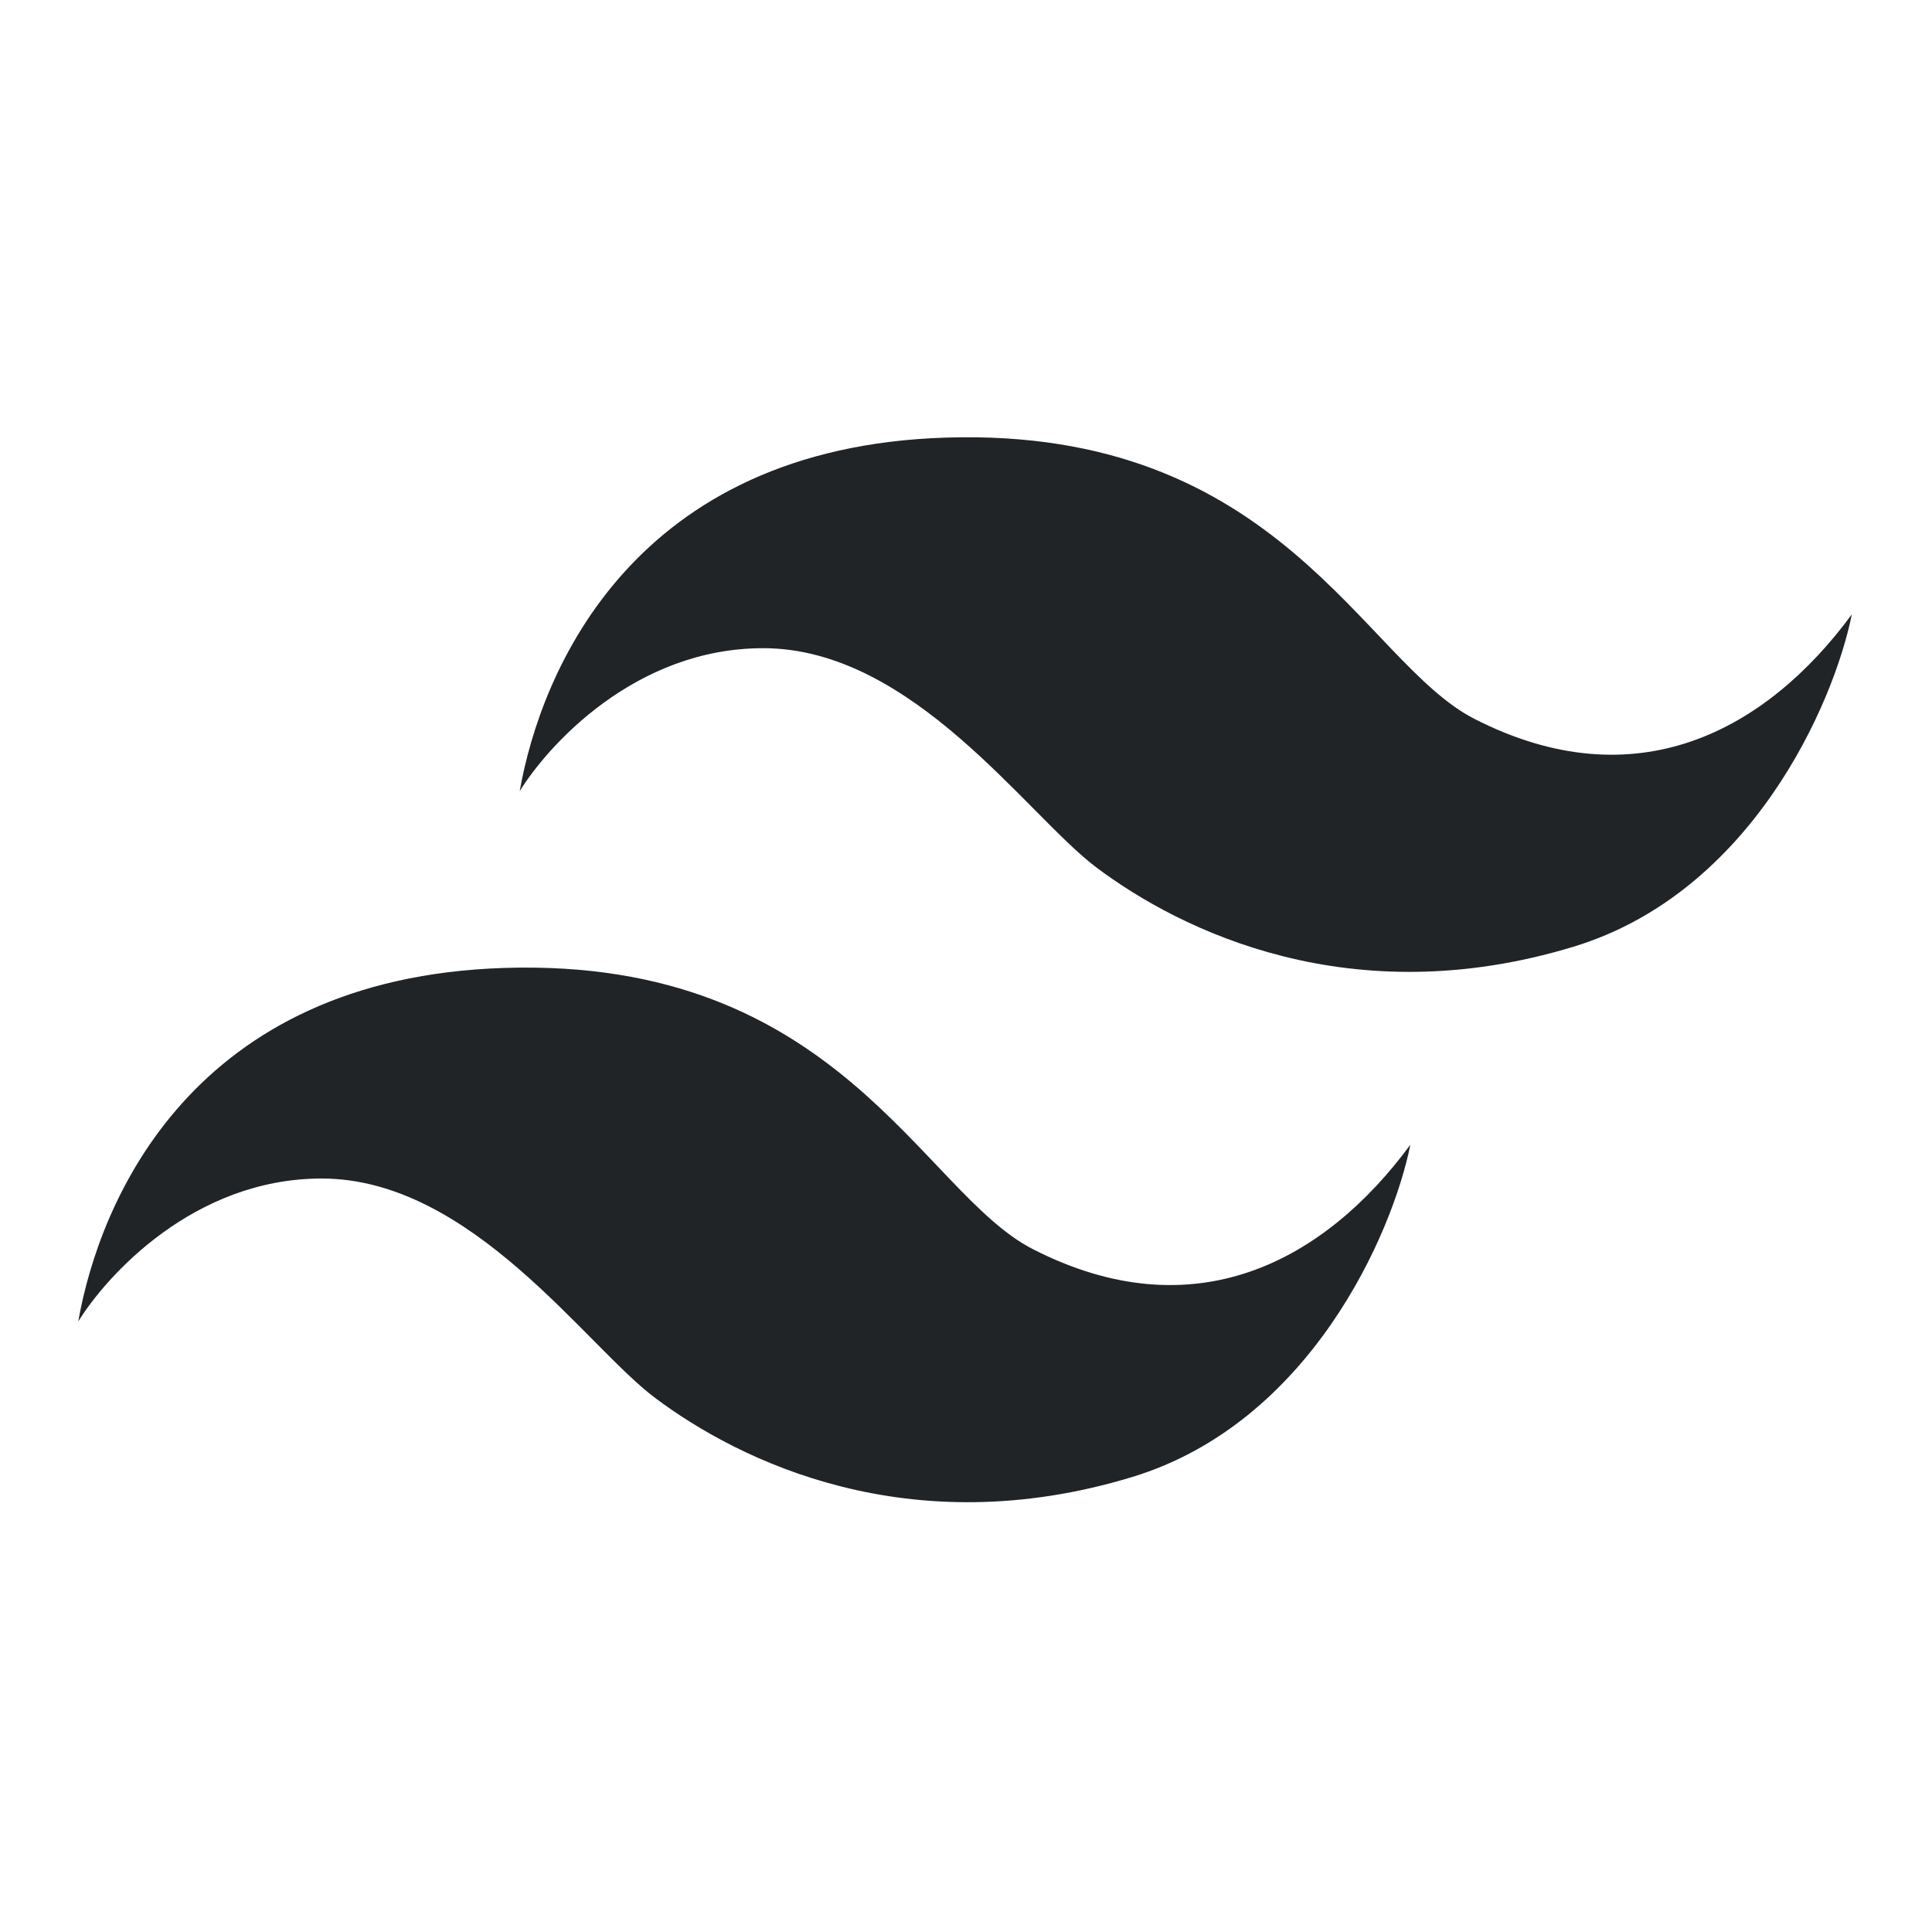 <svg version="1.2" xmlns="http://www.w3.org/2000/svg" width="1000" height="1000"><style>.s0{fill:#212427}</style><path id="Layer" class="s0" d="M489.5 226.5C328 231.6 280 347 269 409.5c14.3-23.2 59.5-74 126-74 77.5 0 136.5 86.5 172.5 113.5 43.7 32.8 131.6 76.1 247 41 92-28 134.7-125.7 144-172-44.5 60.5-112 96.8-195.5 54-57.5-29.5-100.5-151-273.5-145.5z"/><path class="s0" d="M261 501C99.5 506.1 51.5 621.5 40.5 684c14.3-23.2 59.5-74 126-74C244 610 303 696.5 339 723.5c43.7 32.8 131.6 76.1 247 41 92-28 134.7-125.7 144-172-44.5 60.5-112 96.8-195.5 54C477 617 434 495.5 261 501z"/></svg>